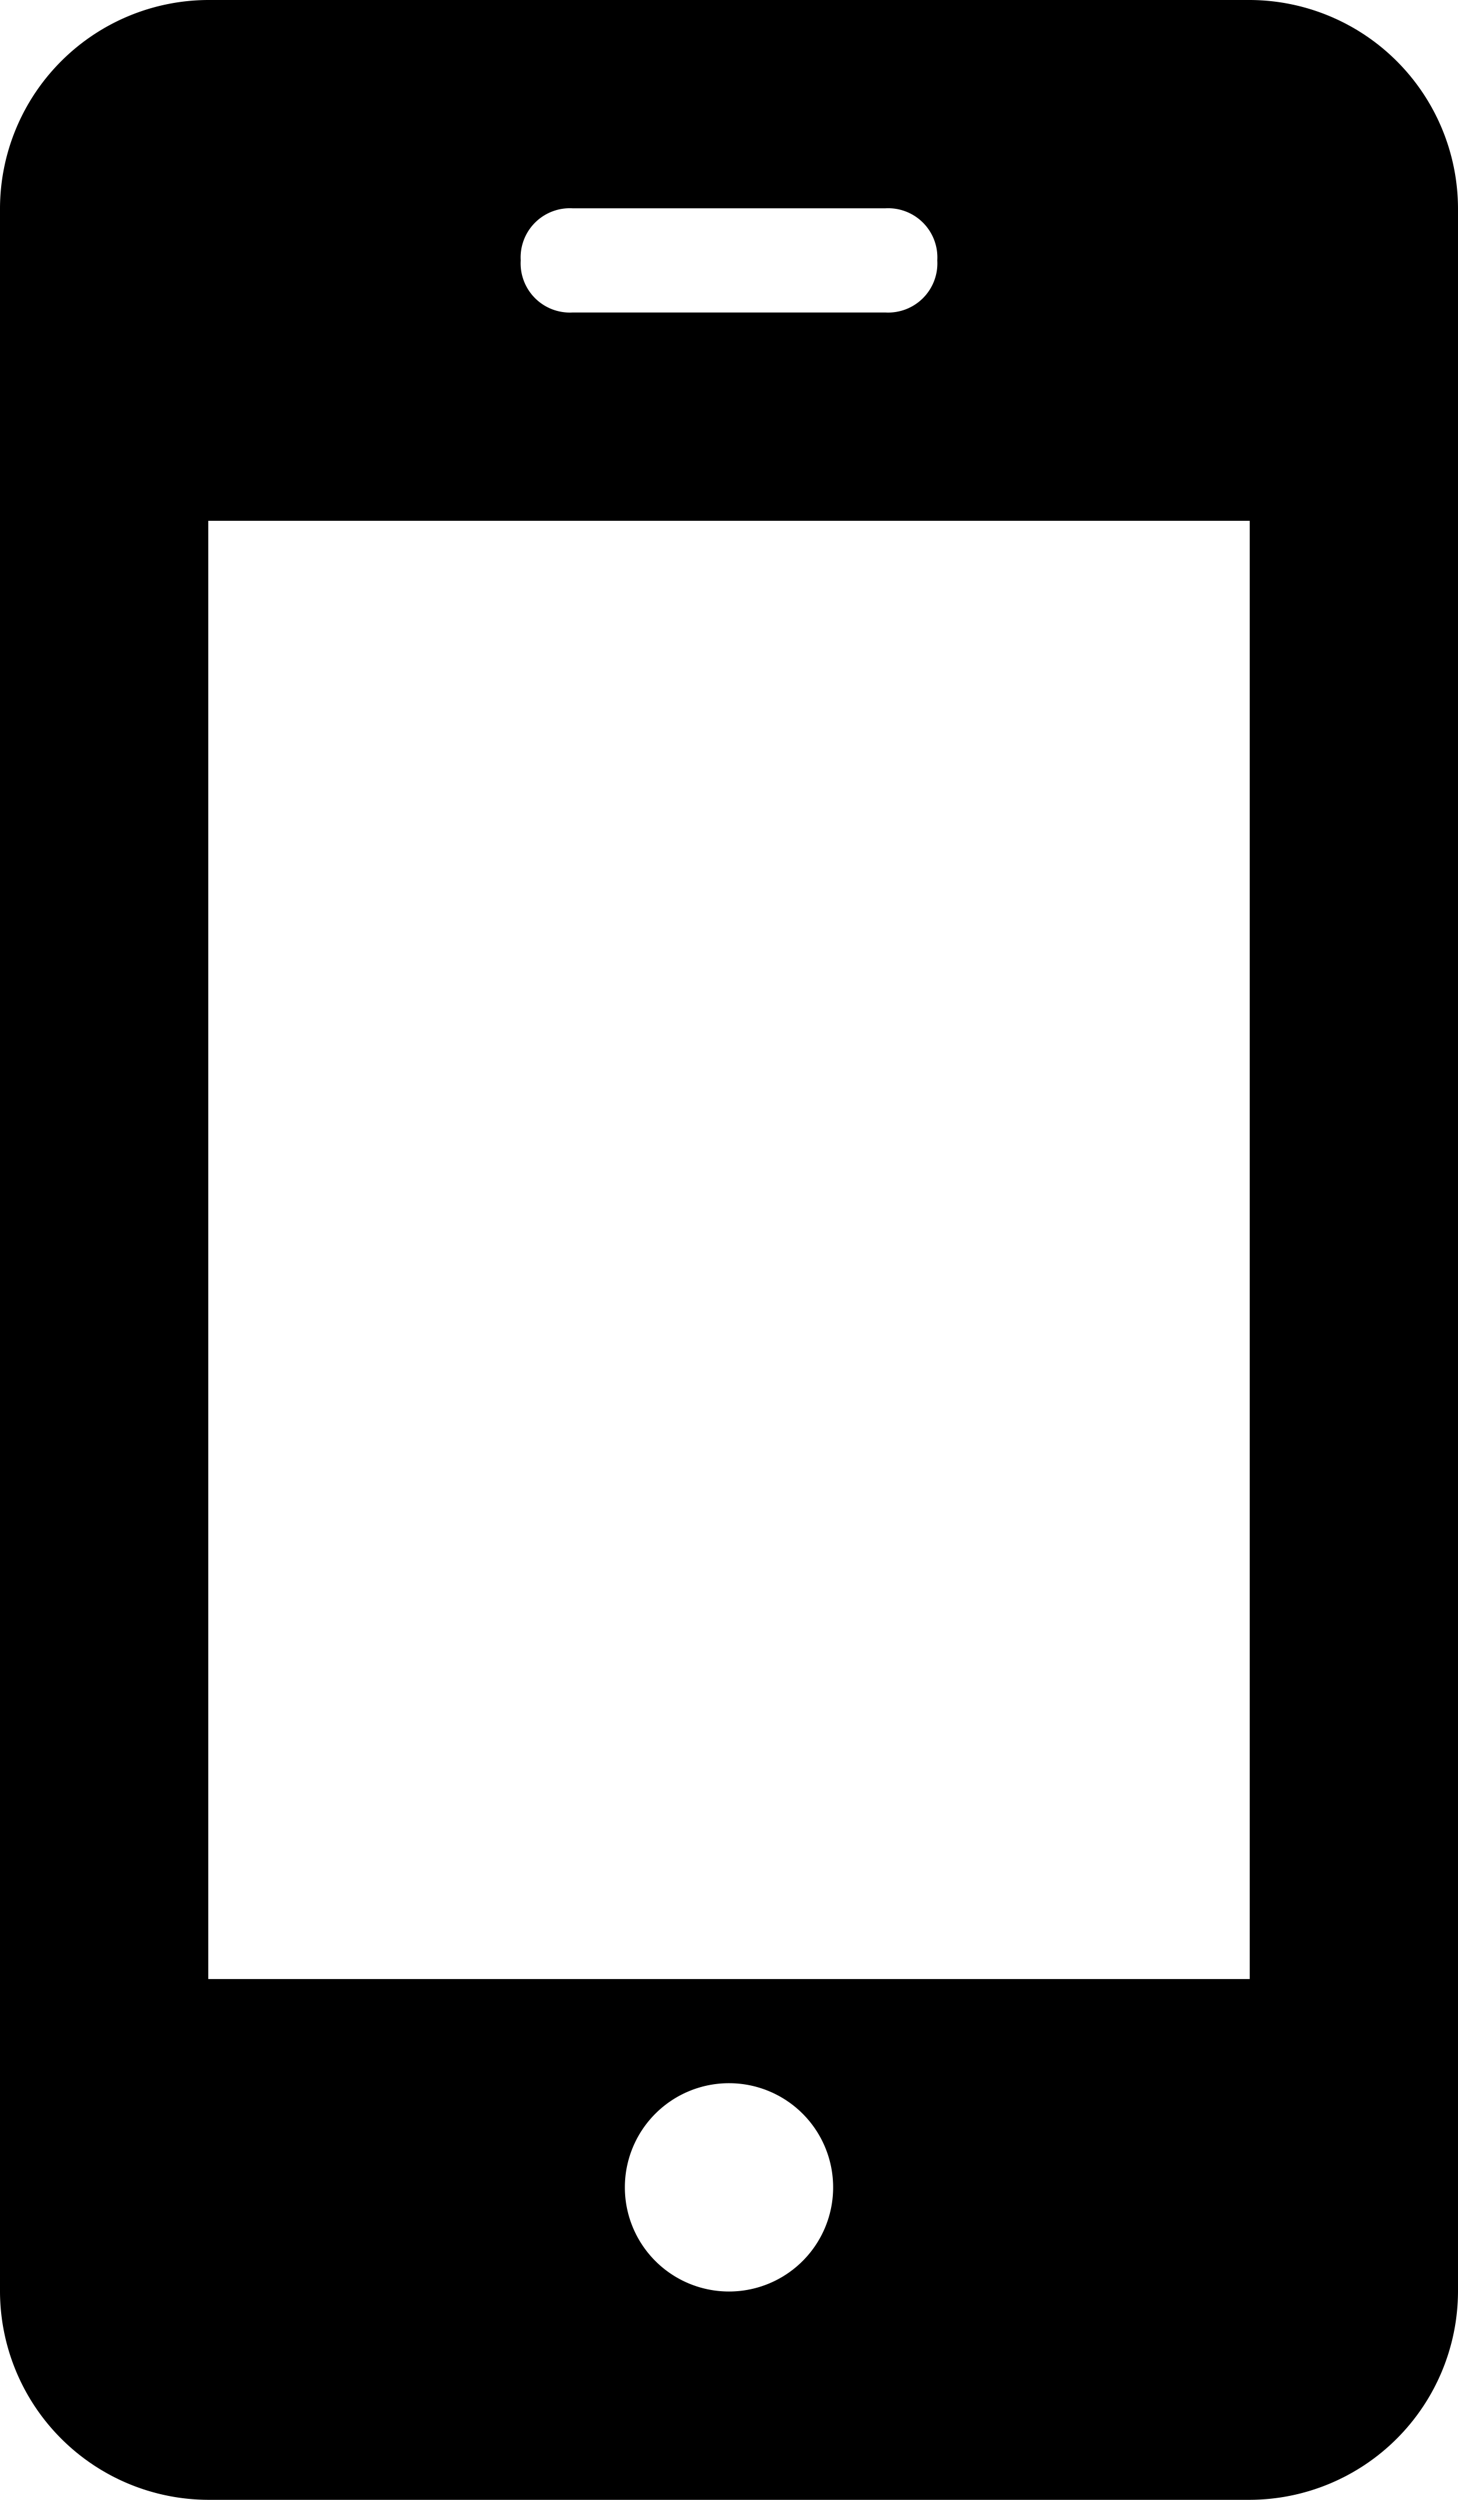 <svg xmlns="http://www.w3.org/2000/svg" viewBox="0 0 35 60"><path d="M35 5a5.015 5.015 0 00-5-5H5a5.015 5.015 0 00-5 5v50a5.015 5.015 0 005 5h25a5.015 5.015 0 005-5zM13.75 5h7.5a1.181 1.181 0 011.25 1.25 1.181 1.181 0 01-1.25 1.25h-7.5a1.181 1.181 0 01-1.25-1.25A1.181 1.181 0 0113.75 5zm3.75 50a2.5 2.5 0 110-5 2.5 2.5 0 110 5zM30 47.5H5v-35h25z"/></svg>